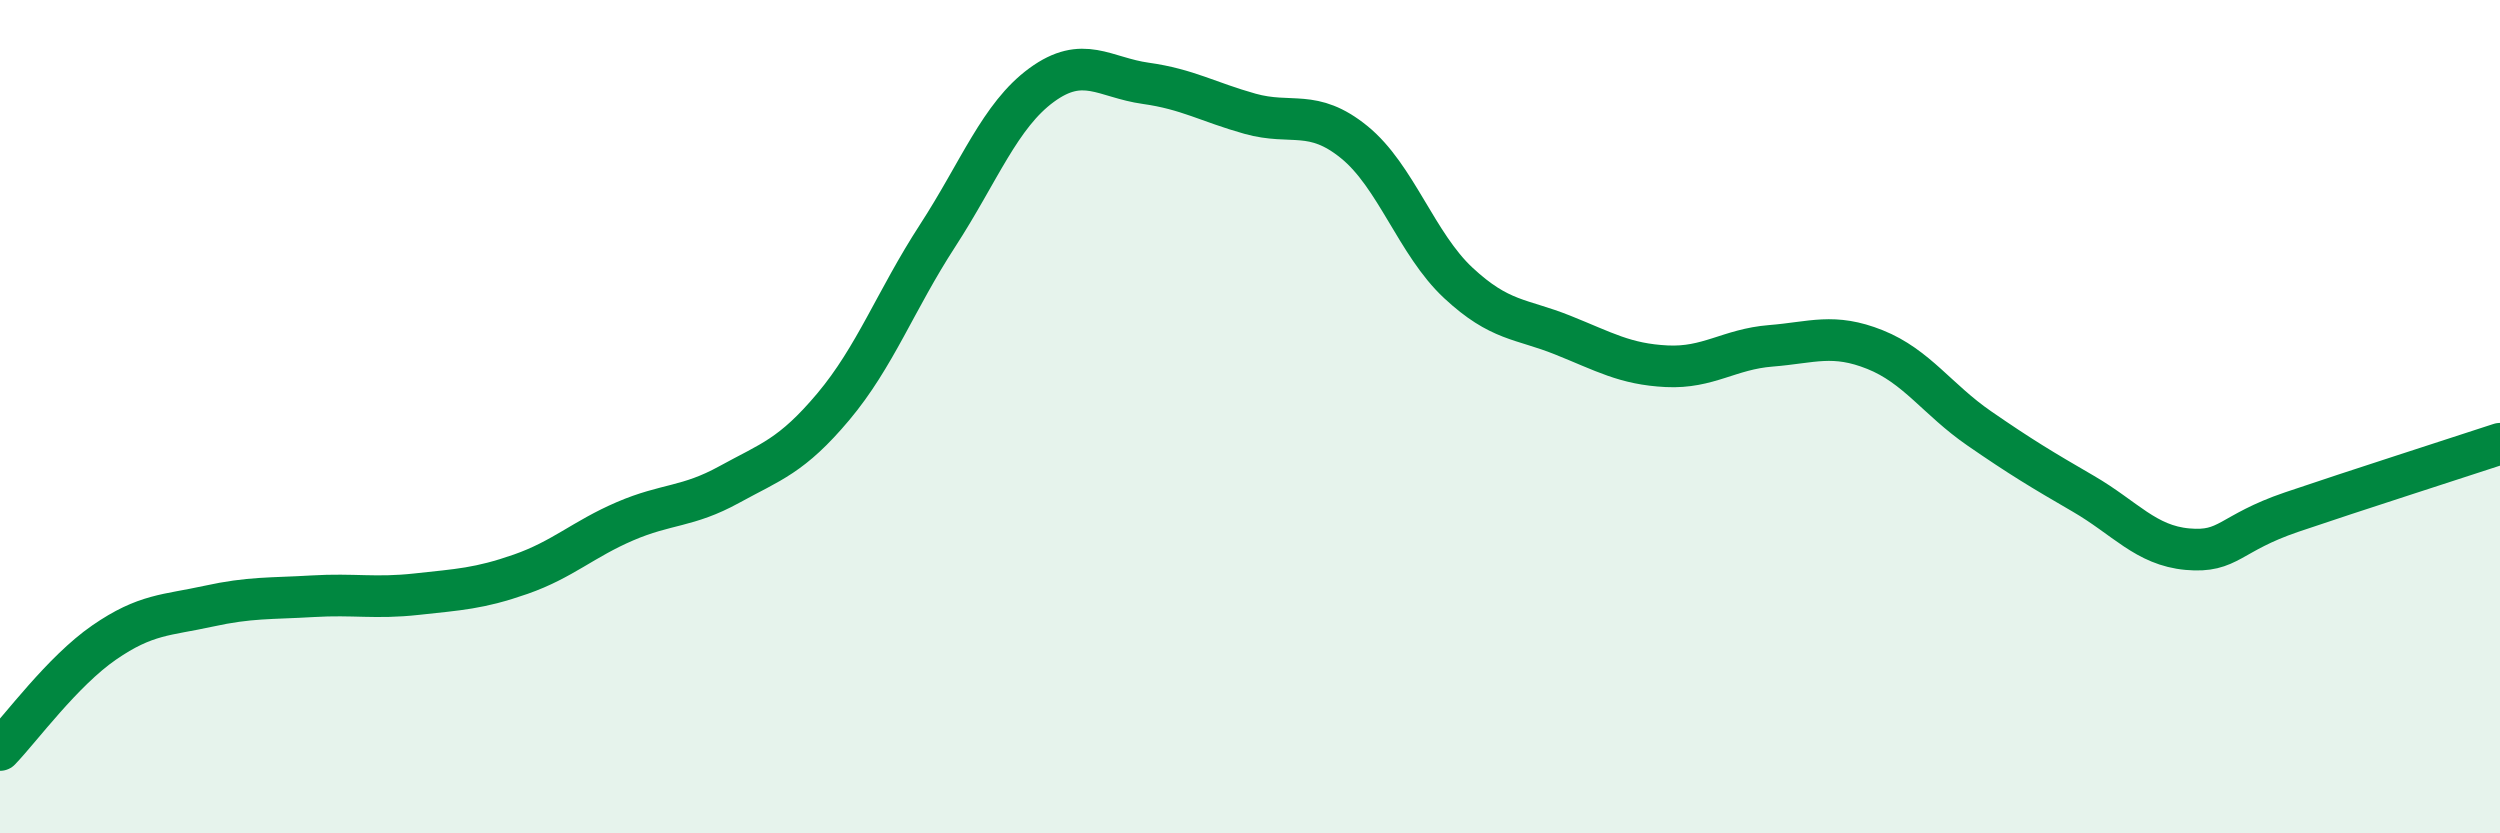 
    <svg width="60" height="20" viewBox="0 0 60 20" xmlns="http://www.w3.org/2000/svg">
      <path
        d="M 0,18 C 0.5,17.48 1.5,16.11 2.5,15.42 C 3.5,14.73 4,14.77 5,14.55 C 6,14.33 6.5,14.37 7.5,14.31 C 8.5,14.25 9,14.37 10,14.26 C 11,14.15 11.5,14.13 12.5,13.78 C 13.5,13.43 14,12.94 15,12.51 C 16,12.08 16.5,12.18 17.5,11.63 C 18.5,11.08 19,10.95 20,9.76 C 21,8.57 21.5,7.2 22.5,5.66 C 23.5,4.12 24,2.77 25,2.04 C 26,1.31 26.5,1.86 27.5,2 C 28.5,2.14 29,2.45 30,2.73 C 31,3.01 31.5,2.6 32.5,3.41 C 33.5,4.22 34,5.86 35,6.79 C 36,7.72 36.5,7.64 37.5,8.04 C 38.5,8.44 39,8.74 40,8.79 C 41,8.84 41.5,8.38 42.5,8.3 C 43.5,8.22 44,7.99 45,8.39 C 46,8.79 46.5,9.59 47.5,10.28 C 48.5,10.97 49,11.27 50,11.85 C 51,12.43 51.5,13.09 52.5,13.18 C 53.5,13.27 53.5,12.8 55,12.29 C 56.5,11.78 59,10.98 60,10.65L60 20L0 20Z"
        fill="#008740"
        opacity="0.1"
        stroke-linecap="round"
        stroke-linejoin="round"
      />
      <path
        d="M 0,18 C 0.5,17.48 1.5,16.11 2.5,15.42 C 3.5,14.73 4,14.77 5,14.55 C 6,14.33 6.5,14.37 7.5,14.31 C 8.5,14.25 9,14.37 10,14.26 C 11,14.15 11.5,14.13 12.5,13.78 C 13.5,13.43 14,12.94 15,12.51 C 16,12.08 16.5,12.18 17.5,11.63 C 18.5,11.08 19,10.95 20,9.76 C 21,8.57 21.5,7.2 22.5,5.66 C 23.5,4.12 24,2.77 25,2.04 C 26,1.31 26.5,1.86 27.5,2 C 28.5,2.14 29,2.45 30,2.73 C 31,3.01 31.5,2.6 32.5,3.41 C 33.5,4.22 34,5.86 35,6.79 C 36,7.72 36.5,7.64 37.5,8.04 C 38.5,8.44 39,8.74 40,8.79 C 41,8.84 41.5,8.38 42.5,8.3 C 43.5,8.22 44,7.99 45,8.39 C 46,8.79 46.5,9.59 47.5,10.28 C 48.5,10.97 49,11.27 50,11.85 C 51,12.43 51.5,13.09 52.5,13.18 C 53.5,13.27 53.5,12.8 55,12.29 C 56.5,11.78 59,10.98 60,10.65"
        stroke="#008740"
        stroke-width="1"
        fill="none"
        stroke-linecap="round"
        stroke-linejoin="round"
      />
    </svg>
  